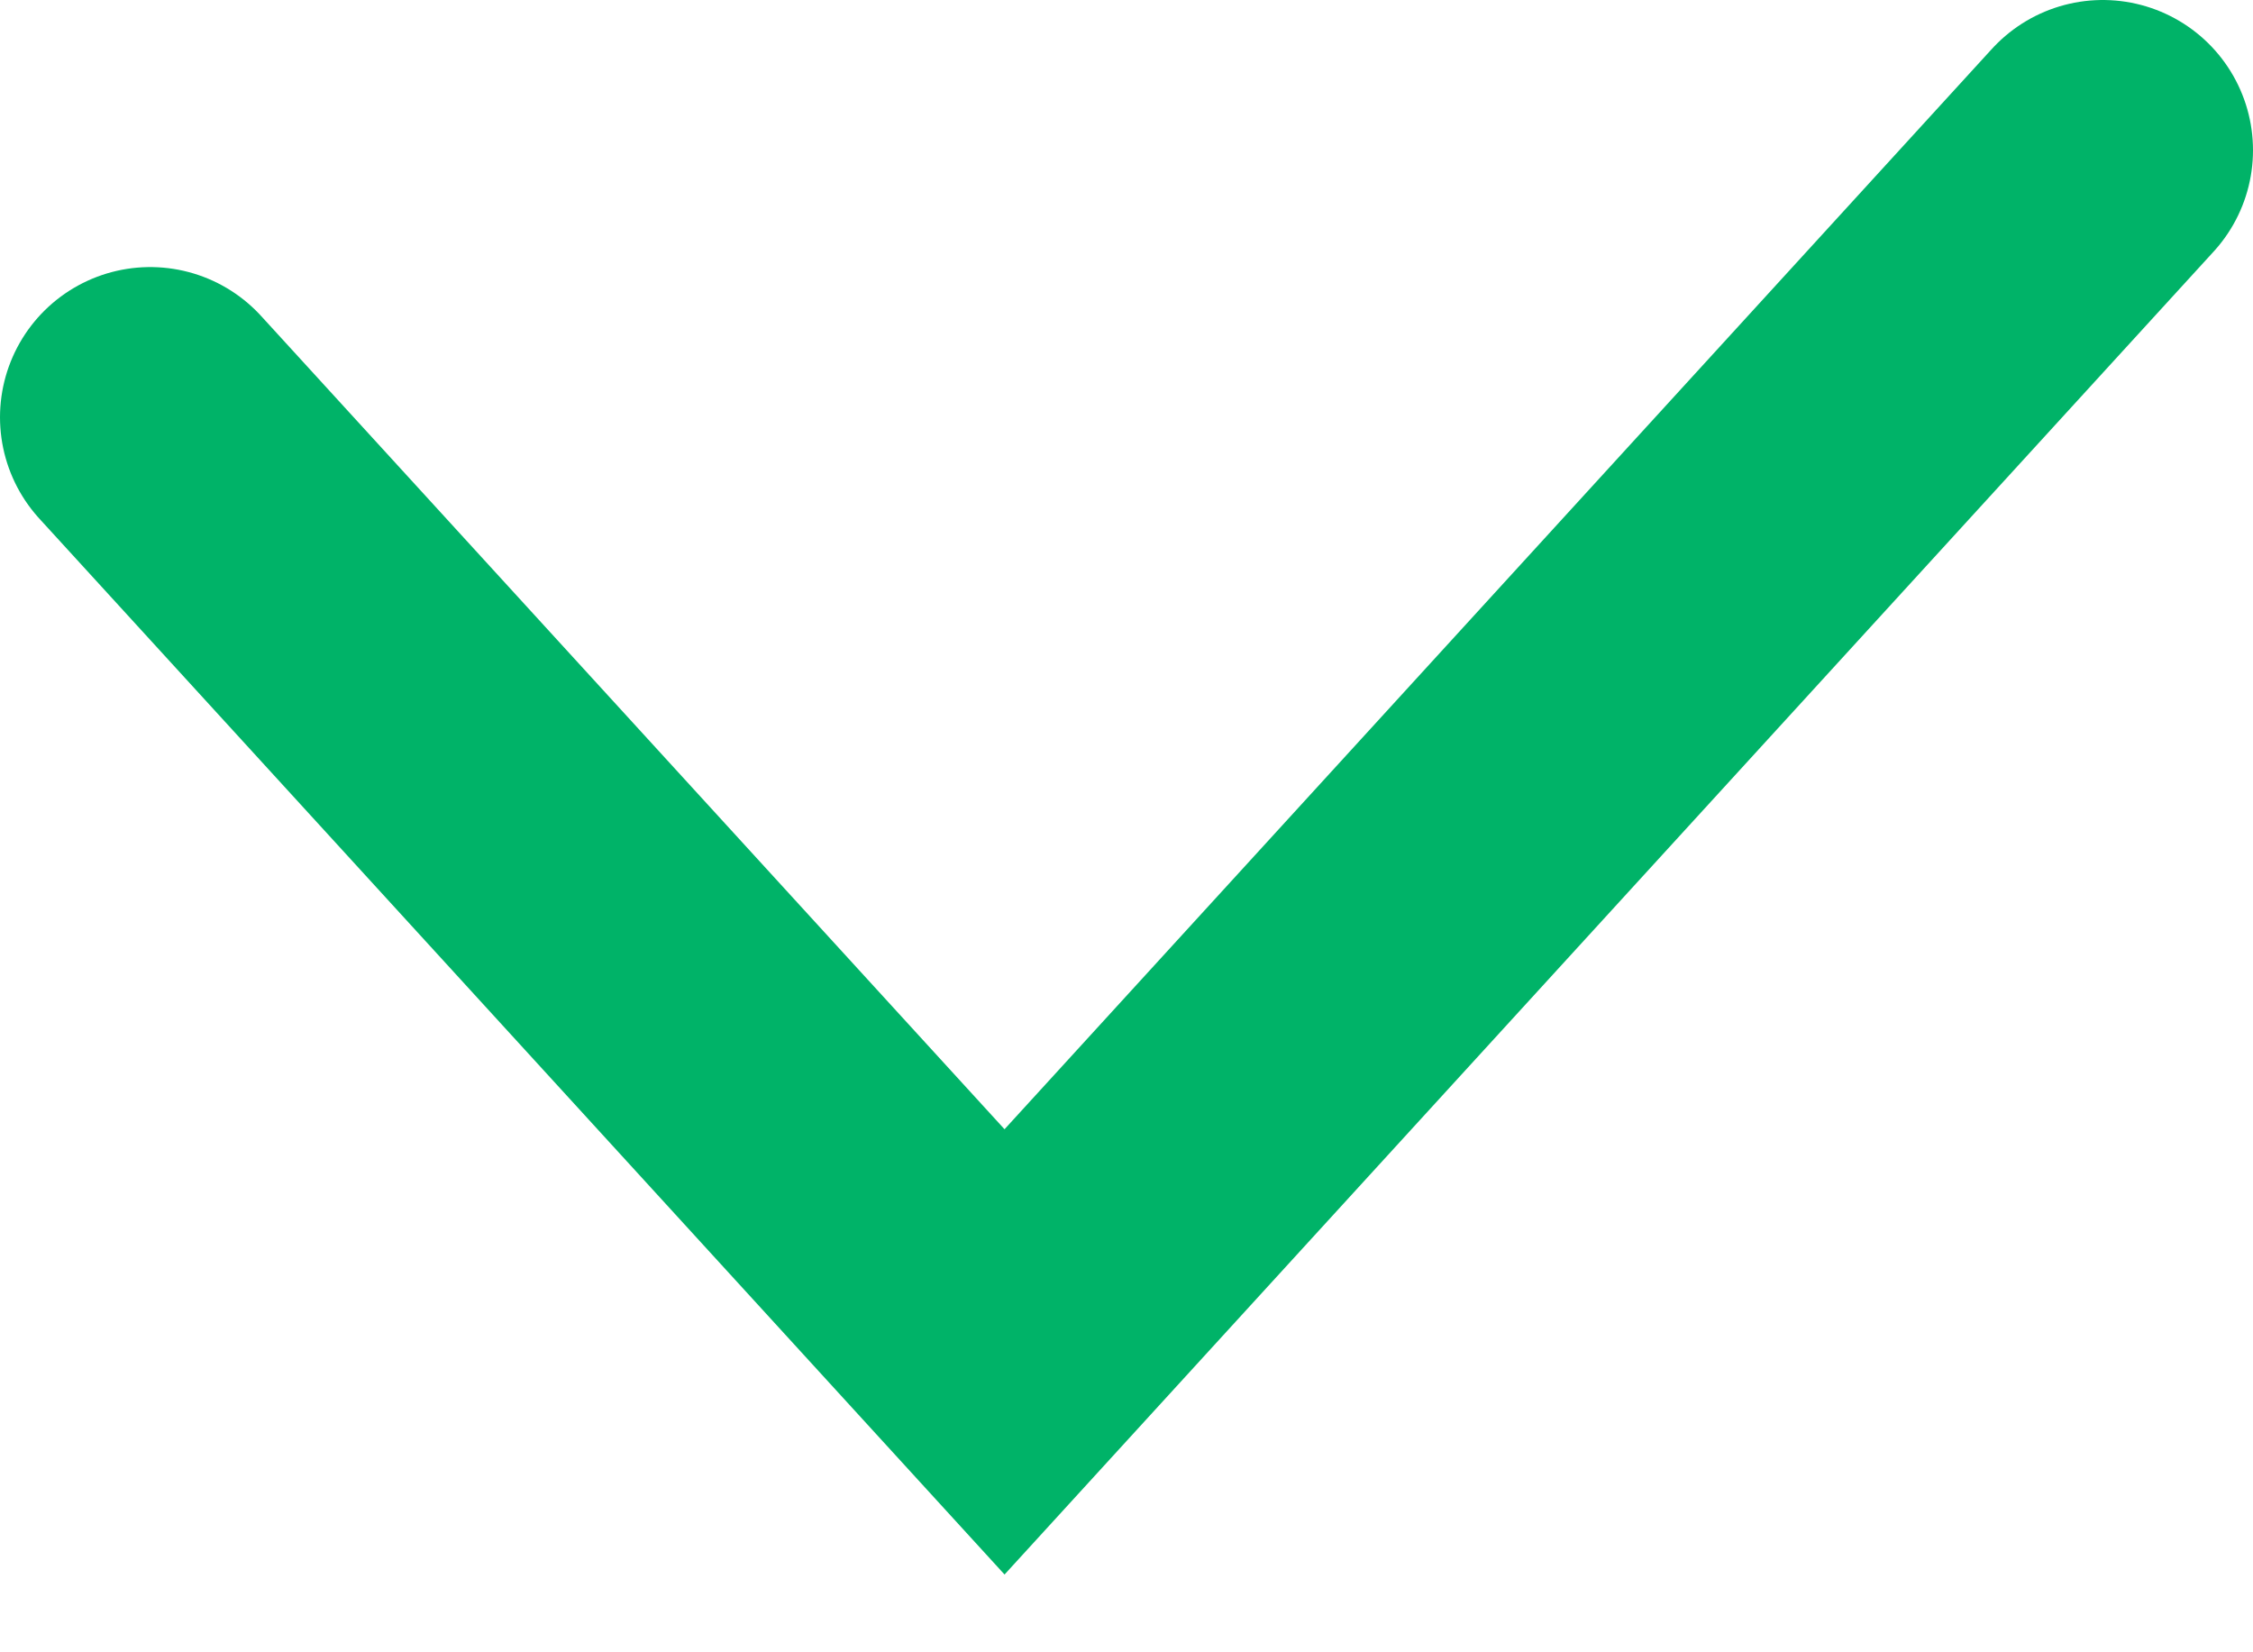 <?xml version="1.0" encoding="UTF-8"?>
<svg xmlns="http://www.w3.org/2000/svg" width="15" height="11" fill="none">
  <path d="M1 2.778L6.688 9 14 1" stroke="#00B368" stroke-width="2" stroke-linecap="round"></path>
</svg>

